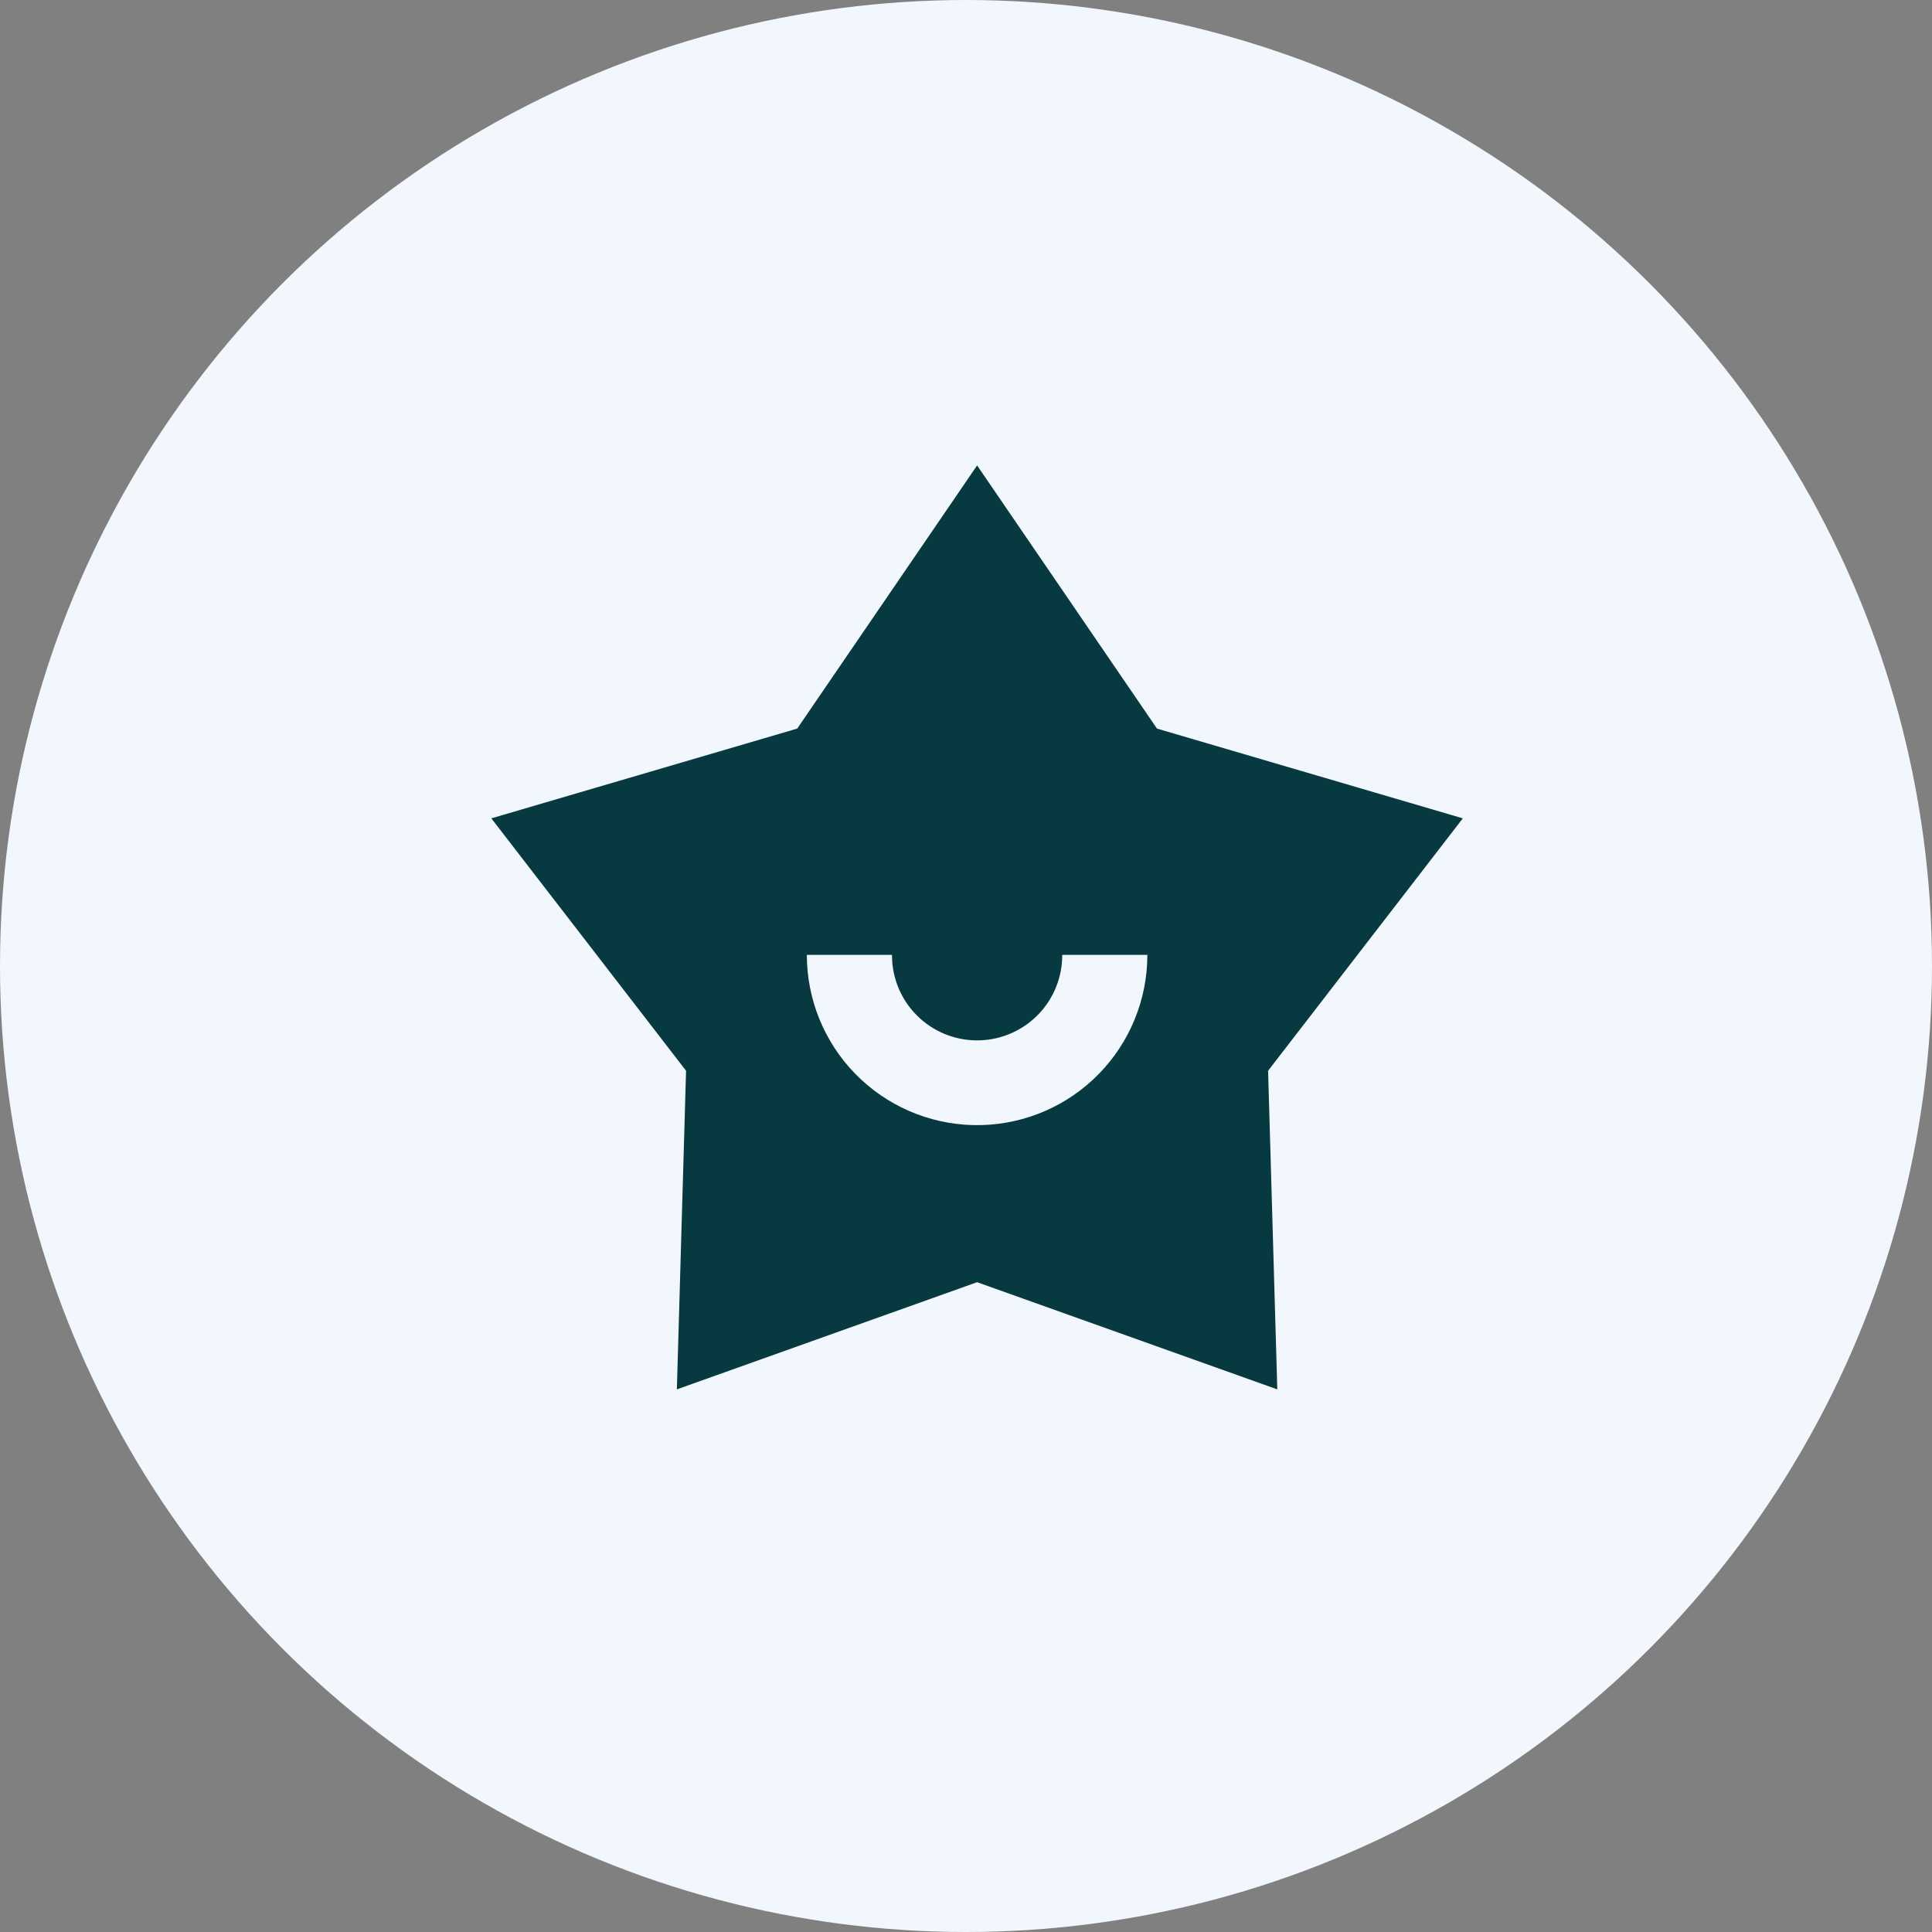 <?xml version="1.0" encoding="UTF-8"?>
<svg xmlns="http://www.w3.org/2000/svg" width="87" height="87" viewBox="0 0 87 87" fill="none">
  <rect x="0" y="0" width="87" height="87" fill="#808080" stroke="none"/>
  <circle cx="43.5" cy="43.5" r="43.5" fill="#F1F7FD"></circle>
  <path d="M44 20.958L52.1 32.809L65.873 36.851L57.104 48.217L57.518 62.565L44 57.739L30.48 62.565L30.894 48.217L22.125 36.851L35.9 32.809L44 20.958ZM40.167 43H36.333C36.333 45 37.115 46.921 38.511 48.353C39.908 49.785 41.809 50.614 43.808 50.664C45.808 50.714 47.748 49.981 49.214 48.62C50.68 47.26 51.557 45.381 51.657 43.383L51.667 43H47.833C47.838 43.994 47.455 44.952 46.767 45.67C46.078 46.388 45.138 46.81 44.144 46.847C43.15 46.885 42.18 46.534 41.44 45.87C40.699 45.206 40.246 44.279 40.176 43.287L40.167 43Z" fill="#073A40"></path>
</svg>
